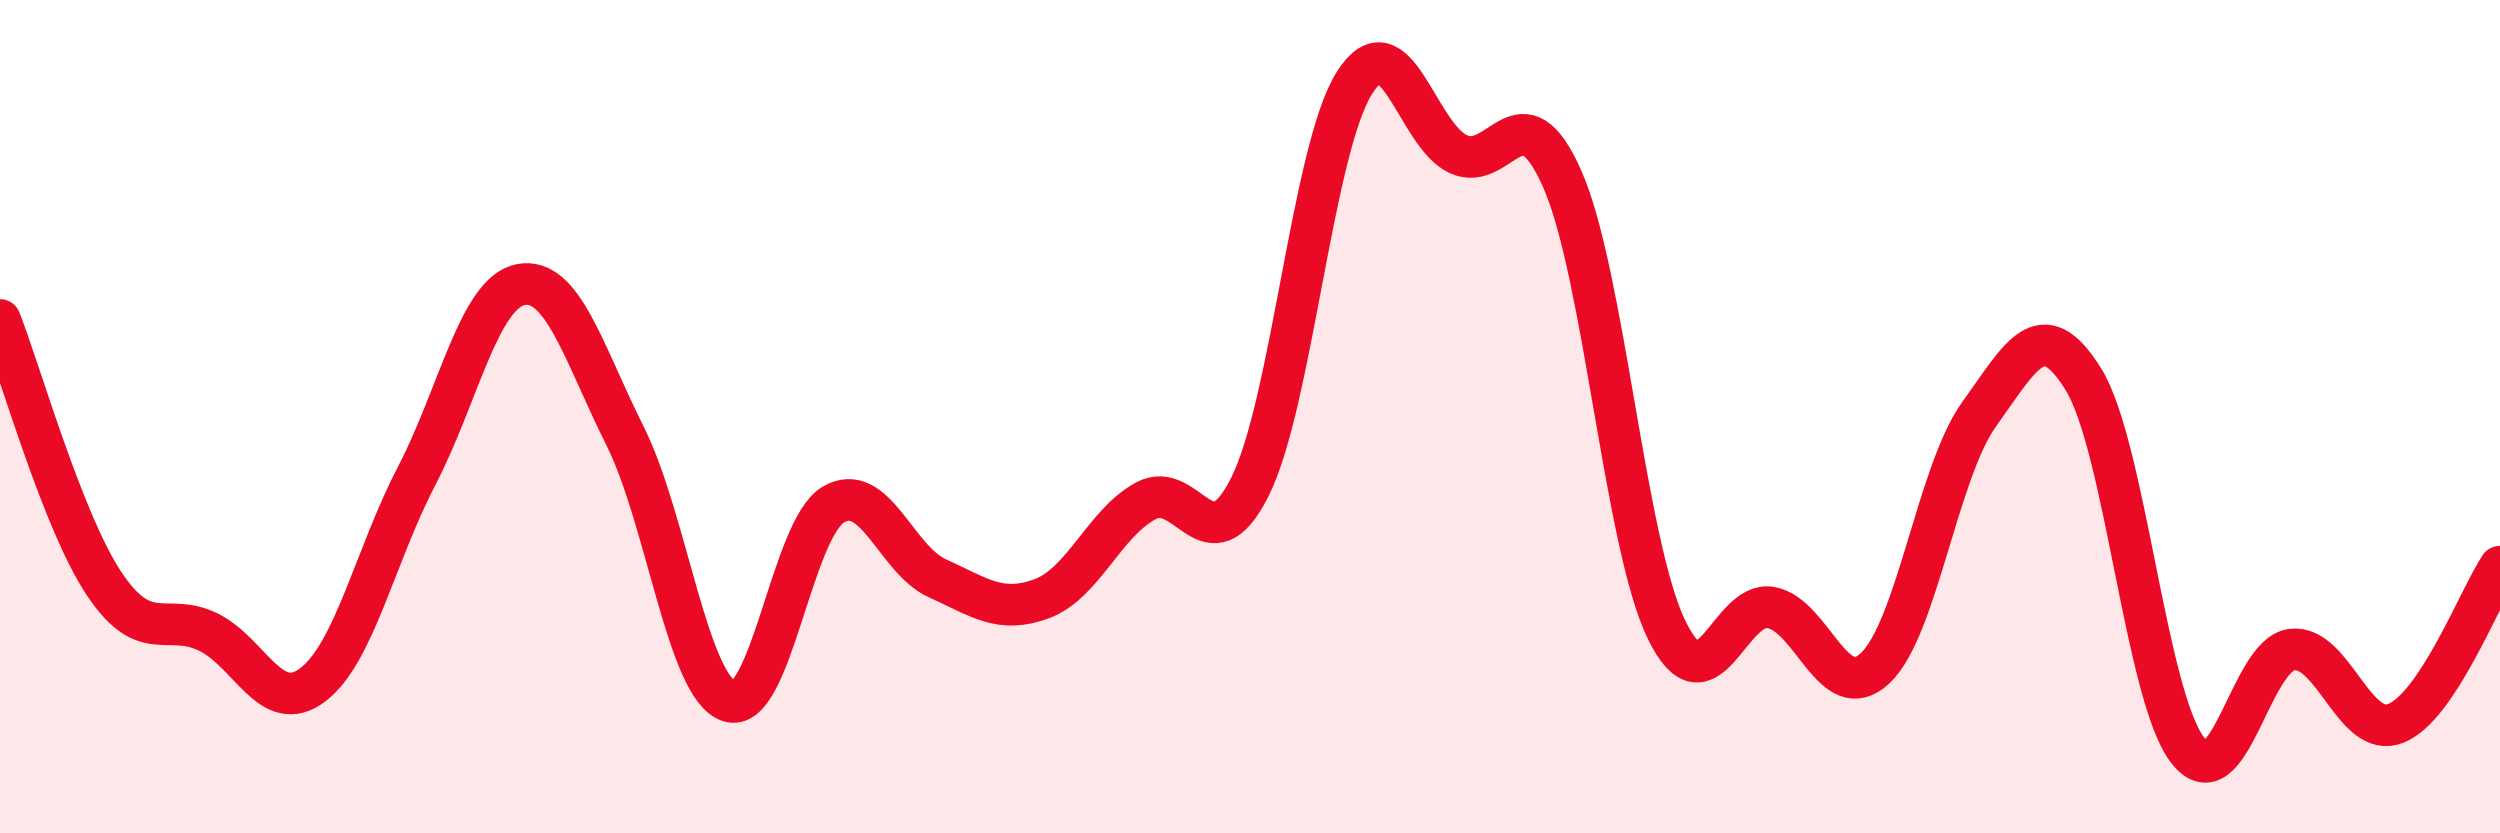 
    <svg width="60" height="20" viewBox="0 0 60 20" xmlns="http://www.w3.org/2000/svg">
      <path
        d="M 0,7.68 C 0.5,8.95 1.5,12.51 2.5,14.01 C 3.5,15.51 4,14.68 5,15.17 C 6,15.66 6.5,17.19 7.5,16.44 C 8.5,15.69 9,13.34 10,11.42 C 11,9.5 11.5,7.02 12.5,6.83 C 13.5,6.64 14,8.46 15,10.46 C 16,12.46 16.5,16.5 17.5,16.83 C 18.5,17.16 19,12.7 20,12.11 C 21,11.52 21.5,13.43 22.5,13.88 C 23.5,14.33 24,14.74 25,14.37 C 26,14 26.5,12.56 27.5,12.02 C 28.5,11.48 29,13.68 30,11.68 C 31,9.68 31.5,3.6 32.5,2 C 33.5,0.4 34,3.24 35,3.7 C 36,4.16 36.5,2.03 37.5,4.31 C 38.5,6.59 39,13.07 40,15.12 C 41,17.17 41.5,14.4 42.5,14.58 C 43.5,14.76 44,16.97 45,16.04 C 46,15.11 46.5,11.33 47.5,9.94 C 48.5,8.55 49,7.49 50,9.1 C 51,10.71 51.5,16.7 52.5,18 C 53.5,19.3 54,15.72 55,15.59 C 56,15.46 56.5,17.76 57.5,17.36 C 58.5,16.96 59.5,14.35 60,13.6L60 20L0 20Z"
        fill="#EB0A25"
        opacity="0.1"
        stroke-linecap="round"
        stroke-linejoin="round"
      />
      <path
        d="M 0,7.68 C 0.5,8.95 1.5,12.51 2.5,14.01 C 3.5,15.51 4,14.68 5,15.17 C 6,15.66 6.5,17.19 7.5,16.44 C 8.5,15.69 9,13.34 10,11.42 C 11,9.5 11.5,7.02 12.5,6.83 C 13.5,6.64 14,8.46 15,10.46 C 16,12.46 16.5,16.5 17.5,16.83 C 18.5,17.16 19,12.7 20,12.11 C 21,11.52 21.5,13.43 22.5,13.88 C 23.5,14.33 24,14.74 25,14.37 C 26,14 26.5,12.56 27.5,12.02 C 28.5,11.48 29,13.68 30,11.68 C 31,9.68 31.5,3.6 32.5,2 C 33.5,0.4 34,3.24 35,3.7 C 36,4.16 36.5,2.03 37.5,4.31 C 38.5,6.59 39,13.07 40,15.12 C 41,17.17 41.5,14.4 42.5,14.58 C 43.5,14.76 44,16.97 45,16.04 C 46,15.11 46.5,11.33 47.5,9.94 C 48.5,8.55 49,7.49 50,9.1 C 51,10.71 51.5,16.7 52.5,18 C 53.5,19.3 54,15.72 55,15.59 C 56,15.46 56.5,17.76 57.5,17.36 C 58.5,16.96 59.5,14.35 60,13.6"
        stroke="#EB0A25"
        stroke-width="1"
        fill="none"
        stroke-linecap="round"
        stroke-linejoin="round"
      />
    </svg>
  